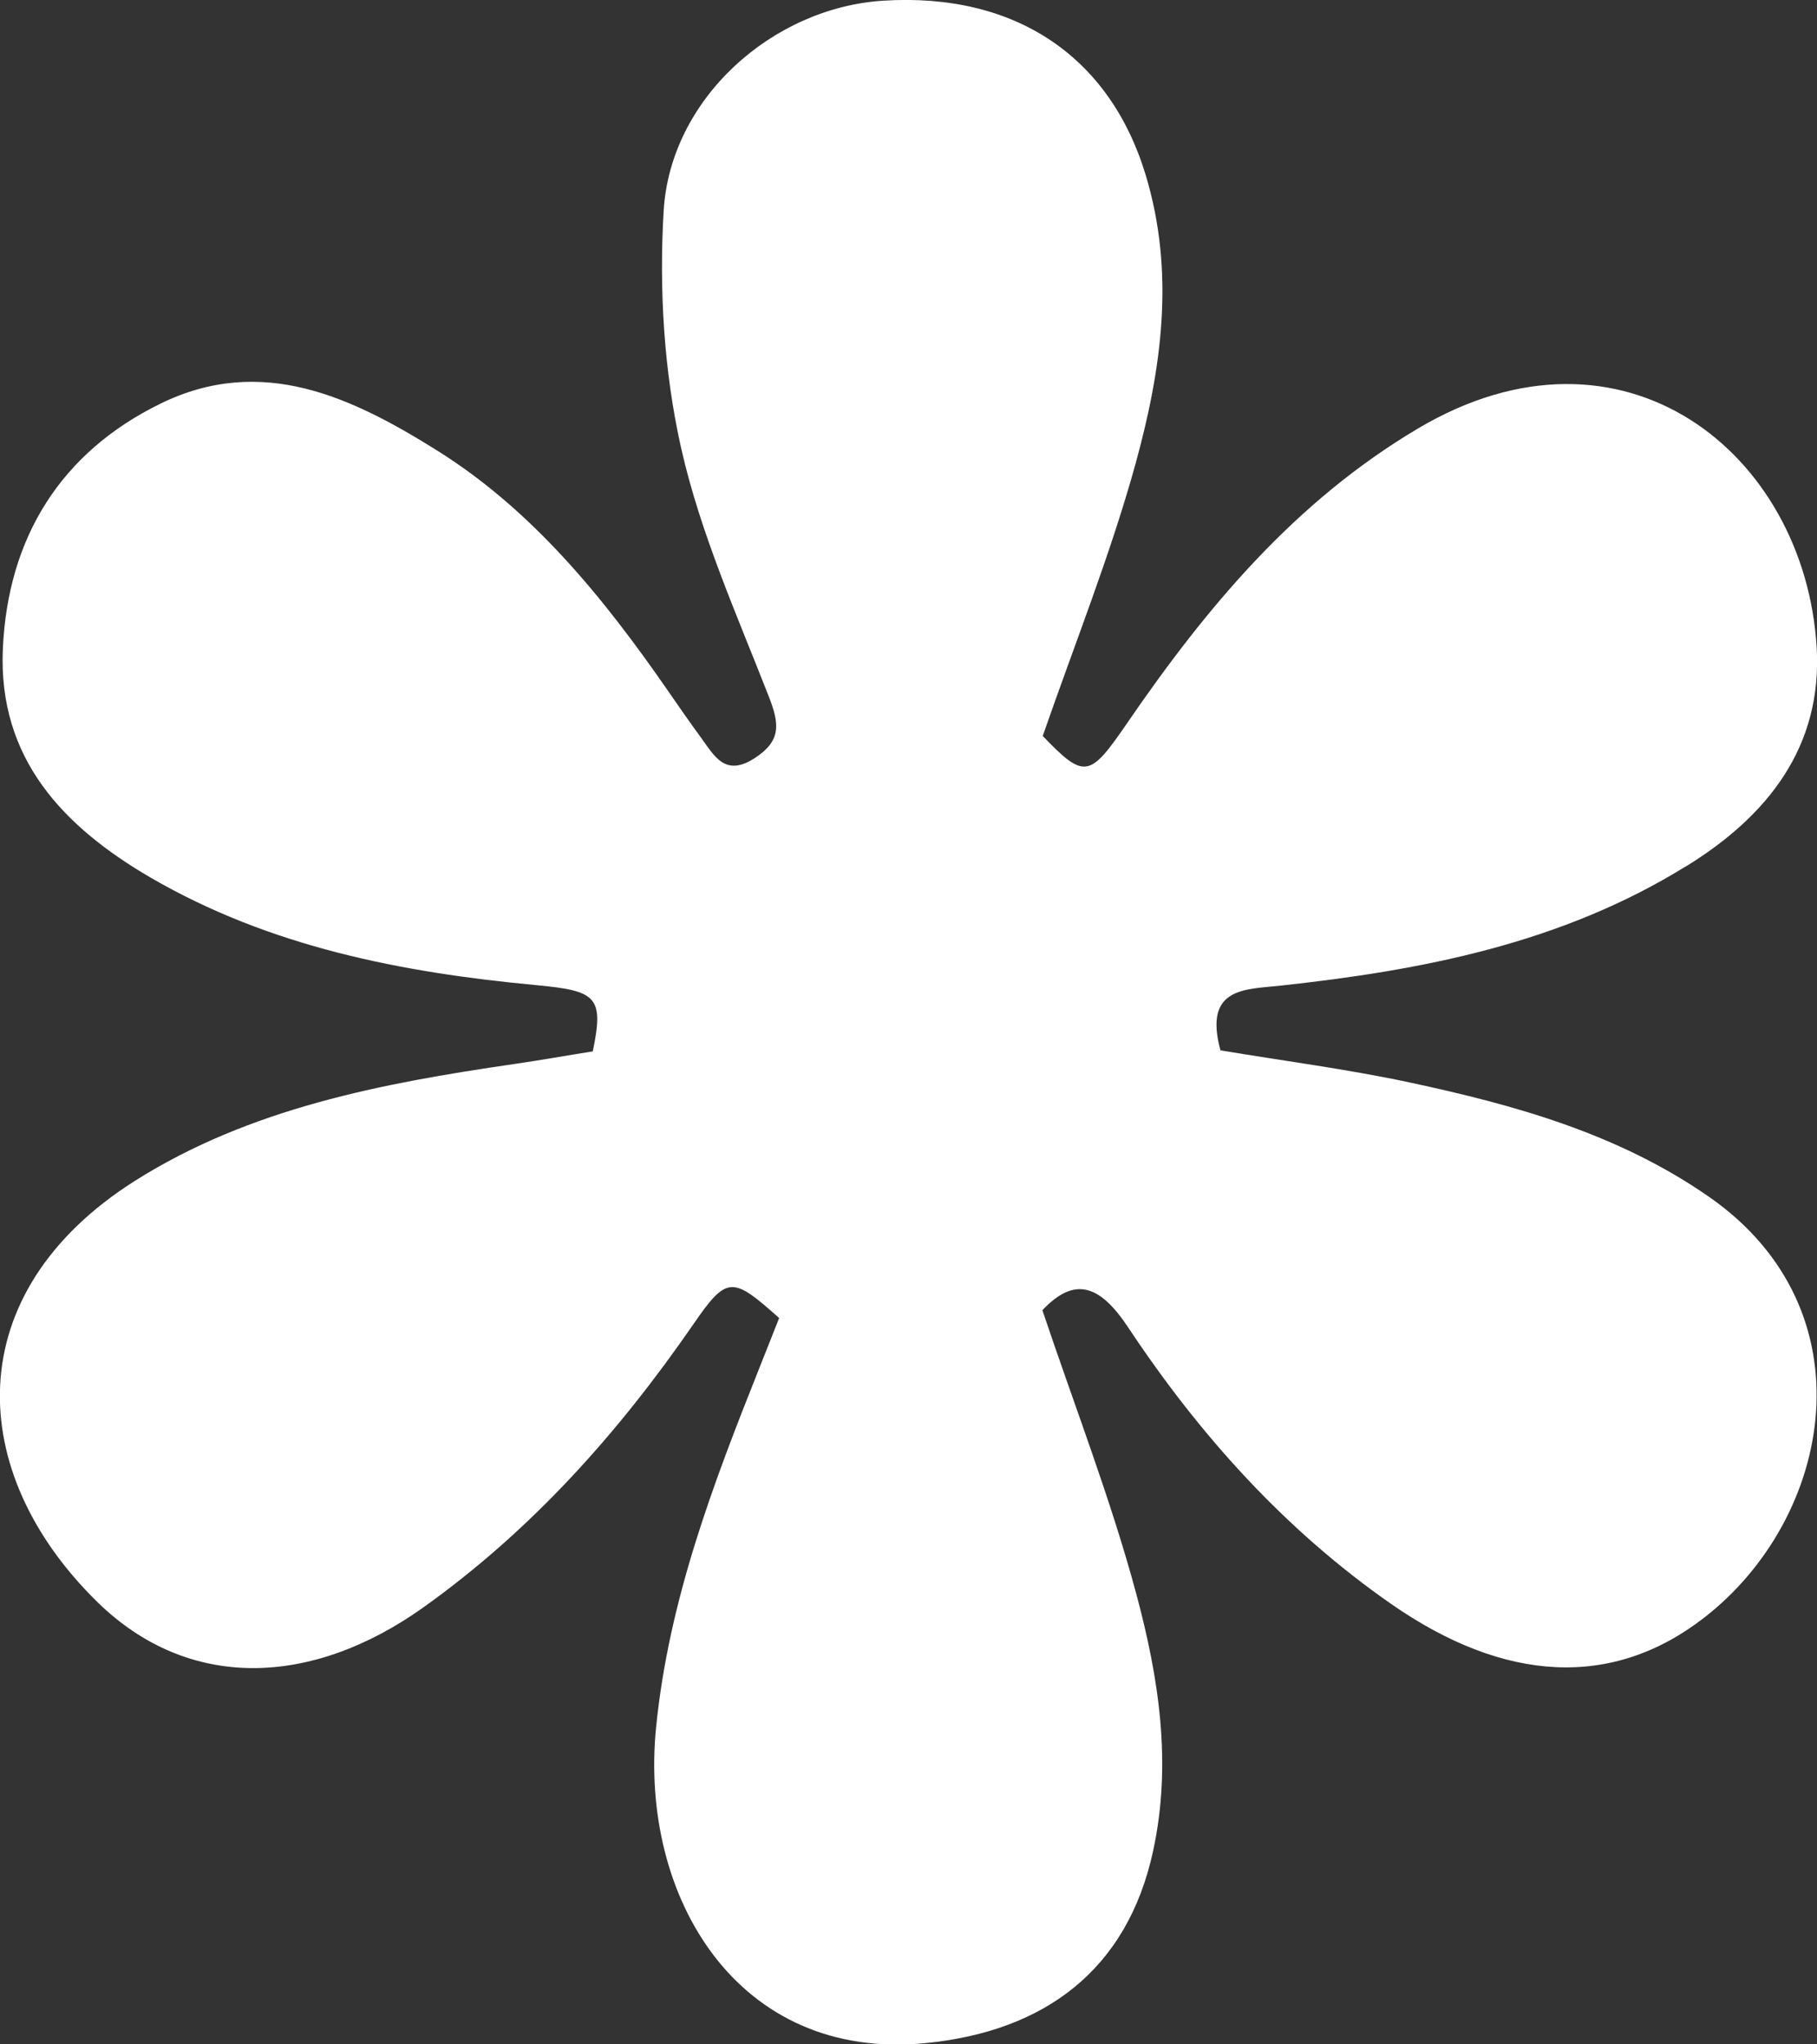 <svg width="16" height="18" viewBox="0 0 16 18" fill="none" xmlns="http://www.w3.org/2000/svg">
<rect x="0" y="0" width="16" height="18" fill="#333333" stroke="none"/>
<g clip-path="url(#clip0_113_232)">
<path d="M14.85 7.625C13.748 8.308 12.524 8.543 11.27 8.679C10.964 8.712 10.596 8.692 10.747 9.248C11.29 9.339 11.857 9.412 12.415 9.531C13.342 9.73 14.251 9.982 15.051 10.539C16.481 11.535 16.144 13.363 15.004 14.245C14.196 14.871 13.247 14.816 12.251 14.123C11.316 13.472 10.563 12.635 9.934 11.687C9.682 11.307 9.46 11.238 9.179 11.536C9.462 12.38 9.781 13.197 10.007 14.038C10.203 14.77 10.322 15.522 10.154 16.297C9.927 17.346 9.197 17.886 8.151 17.989C6.492 18.153 5.63 16.698 5.777 15.213C5.888 14.088 6.281 13.063 6.691 12.034C6.749 11.889 6.806 11.743 6.861 11.605C6.449 11.237 6.402 11.229 6.106 11.659C5.442 12.621 4.679 13.474 3.729 14.152C2.743 14.855 1.659 14.892 0.855 14.103C-0.307 12.963 -0.37 11.384 1.188 10.397C2.198 9.759 3.36 9.538 4.524 9.369C4.758 9.335 4.993 9.293 5.22 9.257C5.319 8.777 5.256 8.724 4.724 8.674C3.538 8.563 2.379 8.338 1.326 7.727C0.559 7.28 -0.017 6.68 0.025 5.715C0.068 4.734 0.535 3.983 1.415 3.553C2.308 3.117 3.102 3.5 3.845 3.964C4.689 4.491 5.313 5.261 5.879 6.078C5.976 6.219 6.075 6.361 6.176 6.499C6.293 6.66 6.387 6.842 6.644 6.676C6.879 6.525 6.865 6.377 6.772 6.138C6.49 5.416 6.168 4.698 5.998 3.946C5.846 3.271 5.803 2.549 5.844 1.856C5.903 0.868 6.801 0.068 7.777 0.006C8.944 -0.068 9.774 0.502 10.088 1.539C10.351 2.407 10.227 3.257 9.998 4.088C9.776 4.89 9.465 5.665 9.182 6.48C9.551 6.864 9.595 6.848 9.926 6.366C10.625 5.346 11.405 4.414 12.486 3.773C14.292 2.701 15.895 3.99 15.997 5.7C16.049 6.573 15.567 7.184 14.85 7.626V7.625Z" fill="white"/>
</g>
<defs>
<clipPath id="clip0_113_232">
<rect width="16" height="18" fill="white"/>
</clipPath>
</defs>
</svg>
